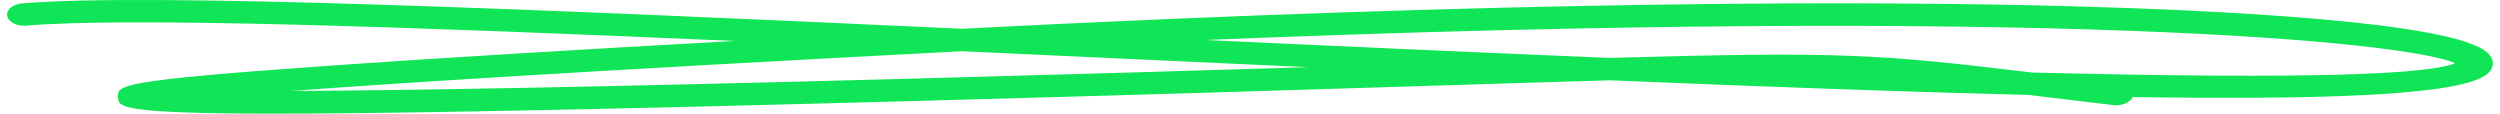 <svg xmlns="http://www.w3.org/2000/svg" fill="none" viewBox="0 0 176 8" id="svg_bins_section_title_line" width="100%" height="100%"><defs><clipPath id="sf_a"><rect width="175" height="8" fill="#fff" transform="translate(.5)"></rect></clipPath></defs><g><g clip-path="url(#sf_a)"><path fill="#0FE556" fill-rule="evenodd" d="M143.052 5.107c15.653.39 27.385.33 29.796-.657-3.281-1.49-28.626-4.057-88.042-1.634 9.215.425 18.971.867 28.504 1.26 16.312-.462 18.955-.267 29.742 1.031Zm-75.328-1.5-1.943.101c-23.8 1.252-37.47 2.113-45.301 2.698 7.683-.037 20.997-.254 44.047-.878 10.988-.297 20.107-.568 27.586-.799-4.744-.213-9.699-.441-14.872-.682-3.194-.148-6.373-.296-9.517-.44ZM19.34 8C8.41 8 8.365 7.518 8.308 6.892c-.086-.904-.114-1.208 14.866-2.265 7.043-.498 16.606-1.082 28.53-1.743-23.379-1.023-42.79-1.683-49.833-1.08-.676.06-1.274-.246-1.36-.677C.423.694.889.298 1.553.24c8.81-.758 35.912.39 66.16 1.784 39.01-2.005 64.06-1.97 78.279-1.58 9.866.27 26.772 1.055 29.139 3.28.417.391.483.853.185 1.265-1.13 1.562-9.3 2.08-25.182 1.845-.169.387-.769.64-1.386.562-1.582-.188-3.016-.362-4.332-.52-.543-.067-1.066-.13-1.571-.19-8.207-.205-18.013-.557-29.495-1.032-3.331.094-7.238.217-11.914.363-8.786.276-20.818.654-36.807 1.087C40.99 7.745 27.287 8 19.34 8Z" clip-rule="evenodd"></path></g></g></svg>